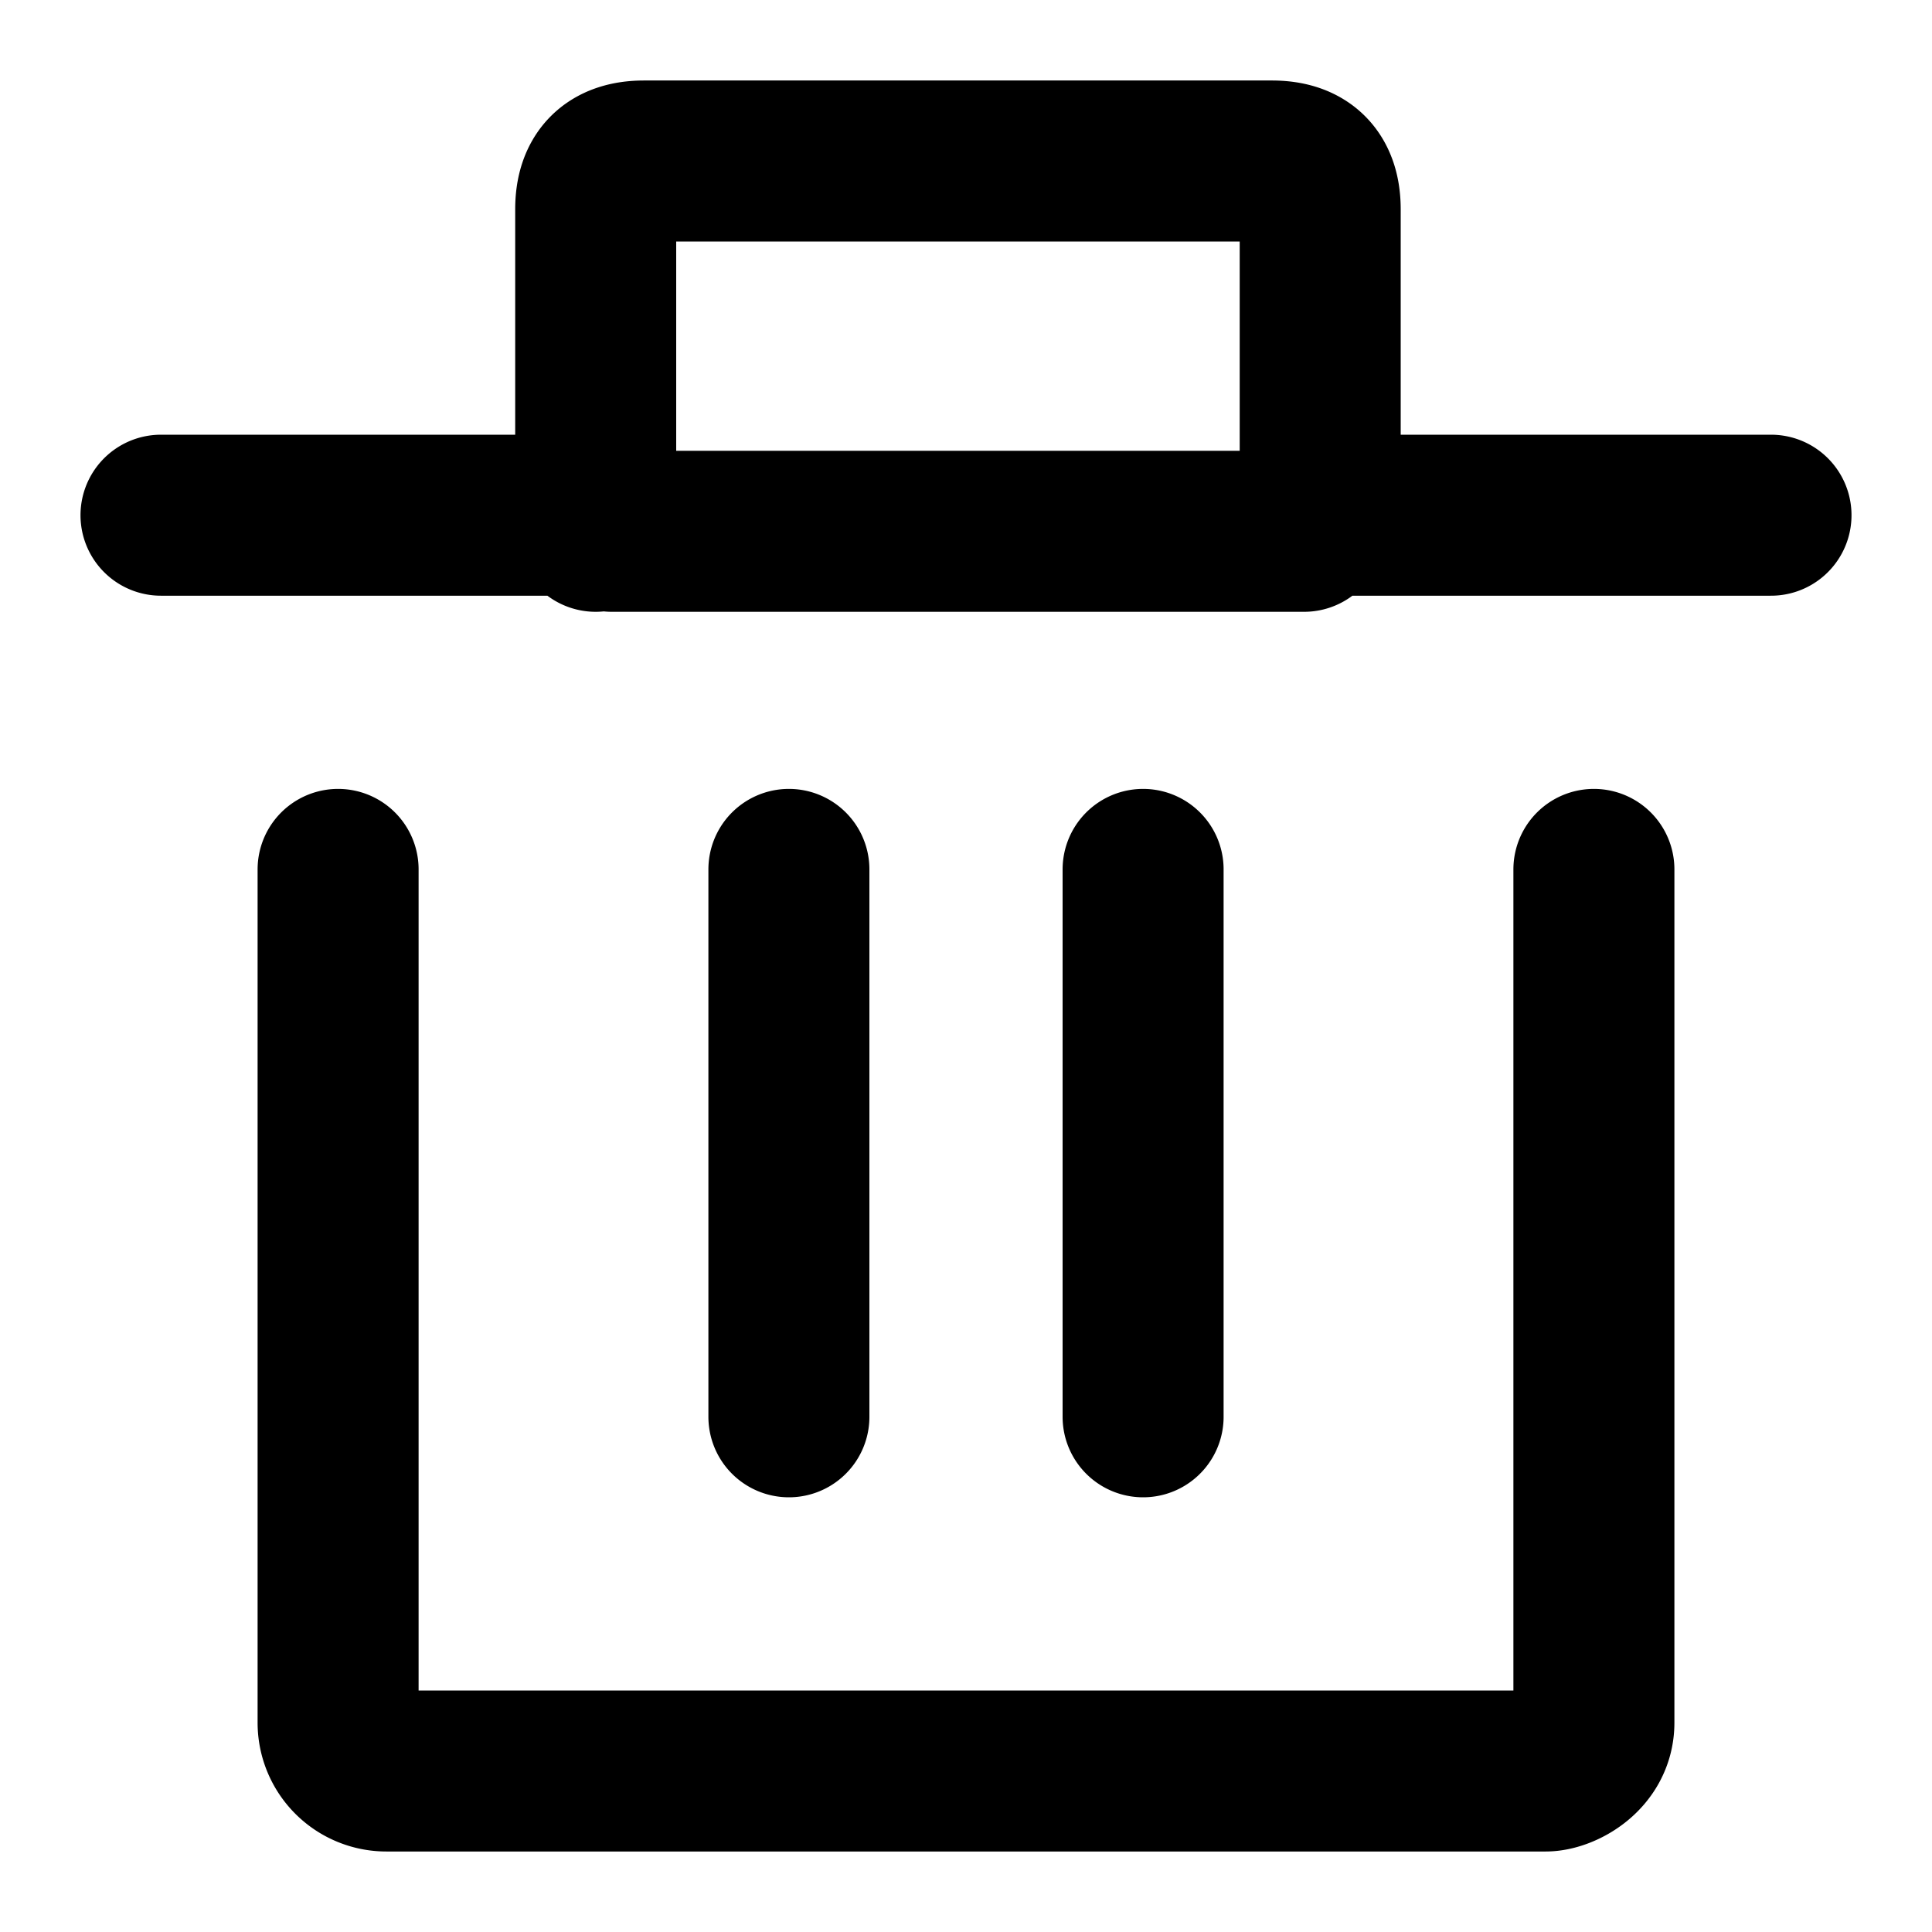<svg xmlns="http://www.w3.org/2000/svg" fill="none" viewBox="0 0 12 12">
  <path stroke="currentColor" stroke-linecap="round" stroke-linejoin="round" d="M9.9 5.4v5.3c0 .2-.2.3-.3.3H2.4a.3.3 0 0 1-.3-.3V5.4m2.8 3.4V5.4m2.2 3.4V5.4M11 3.2H8.2m0 0V1.3c0-.2-.1-.3-.3-.3H4c-.2 0-.3.1-.3.3v2m4.4 0H3.8M1 3.2h2.8"/>
</svg>
